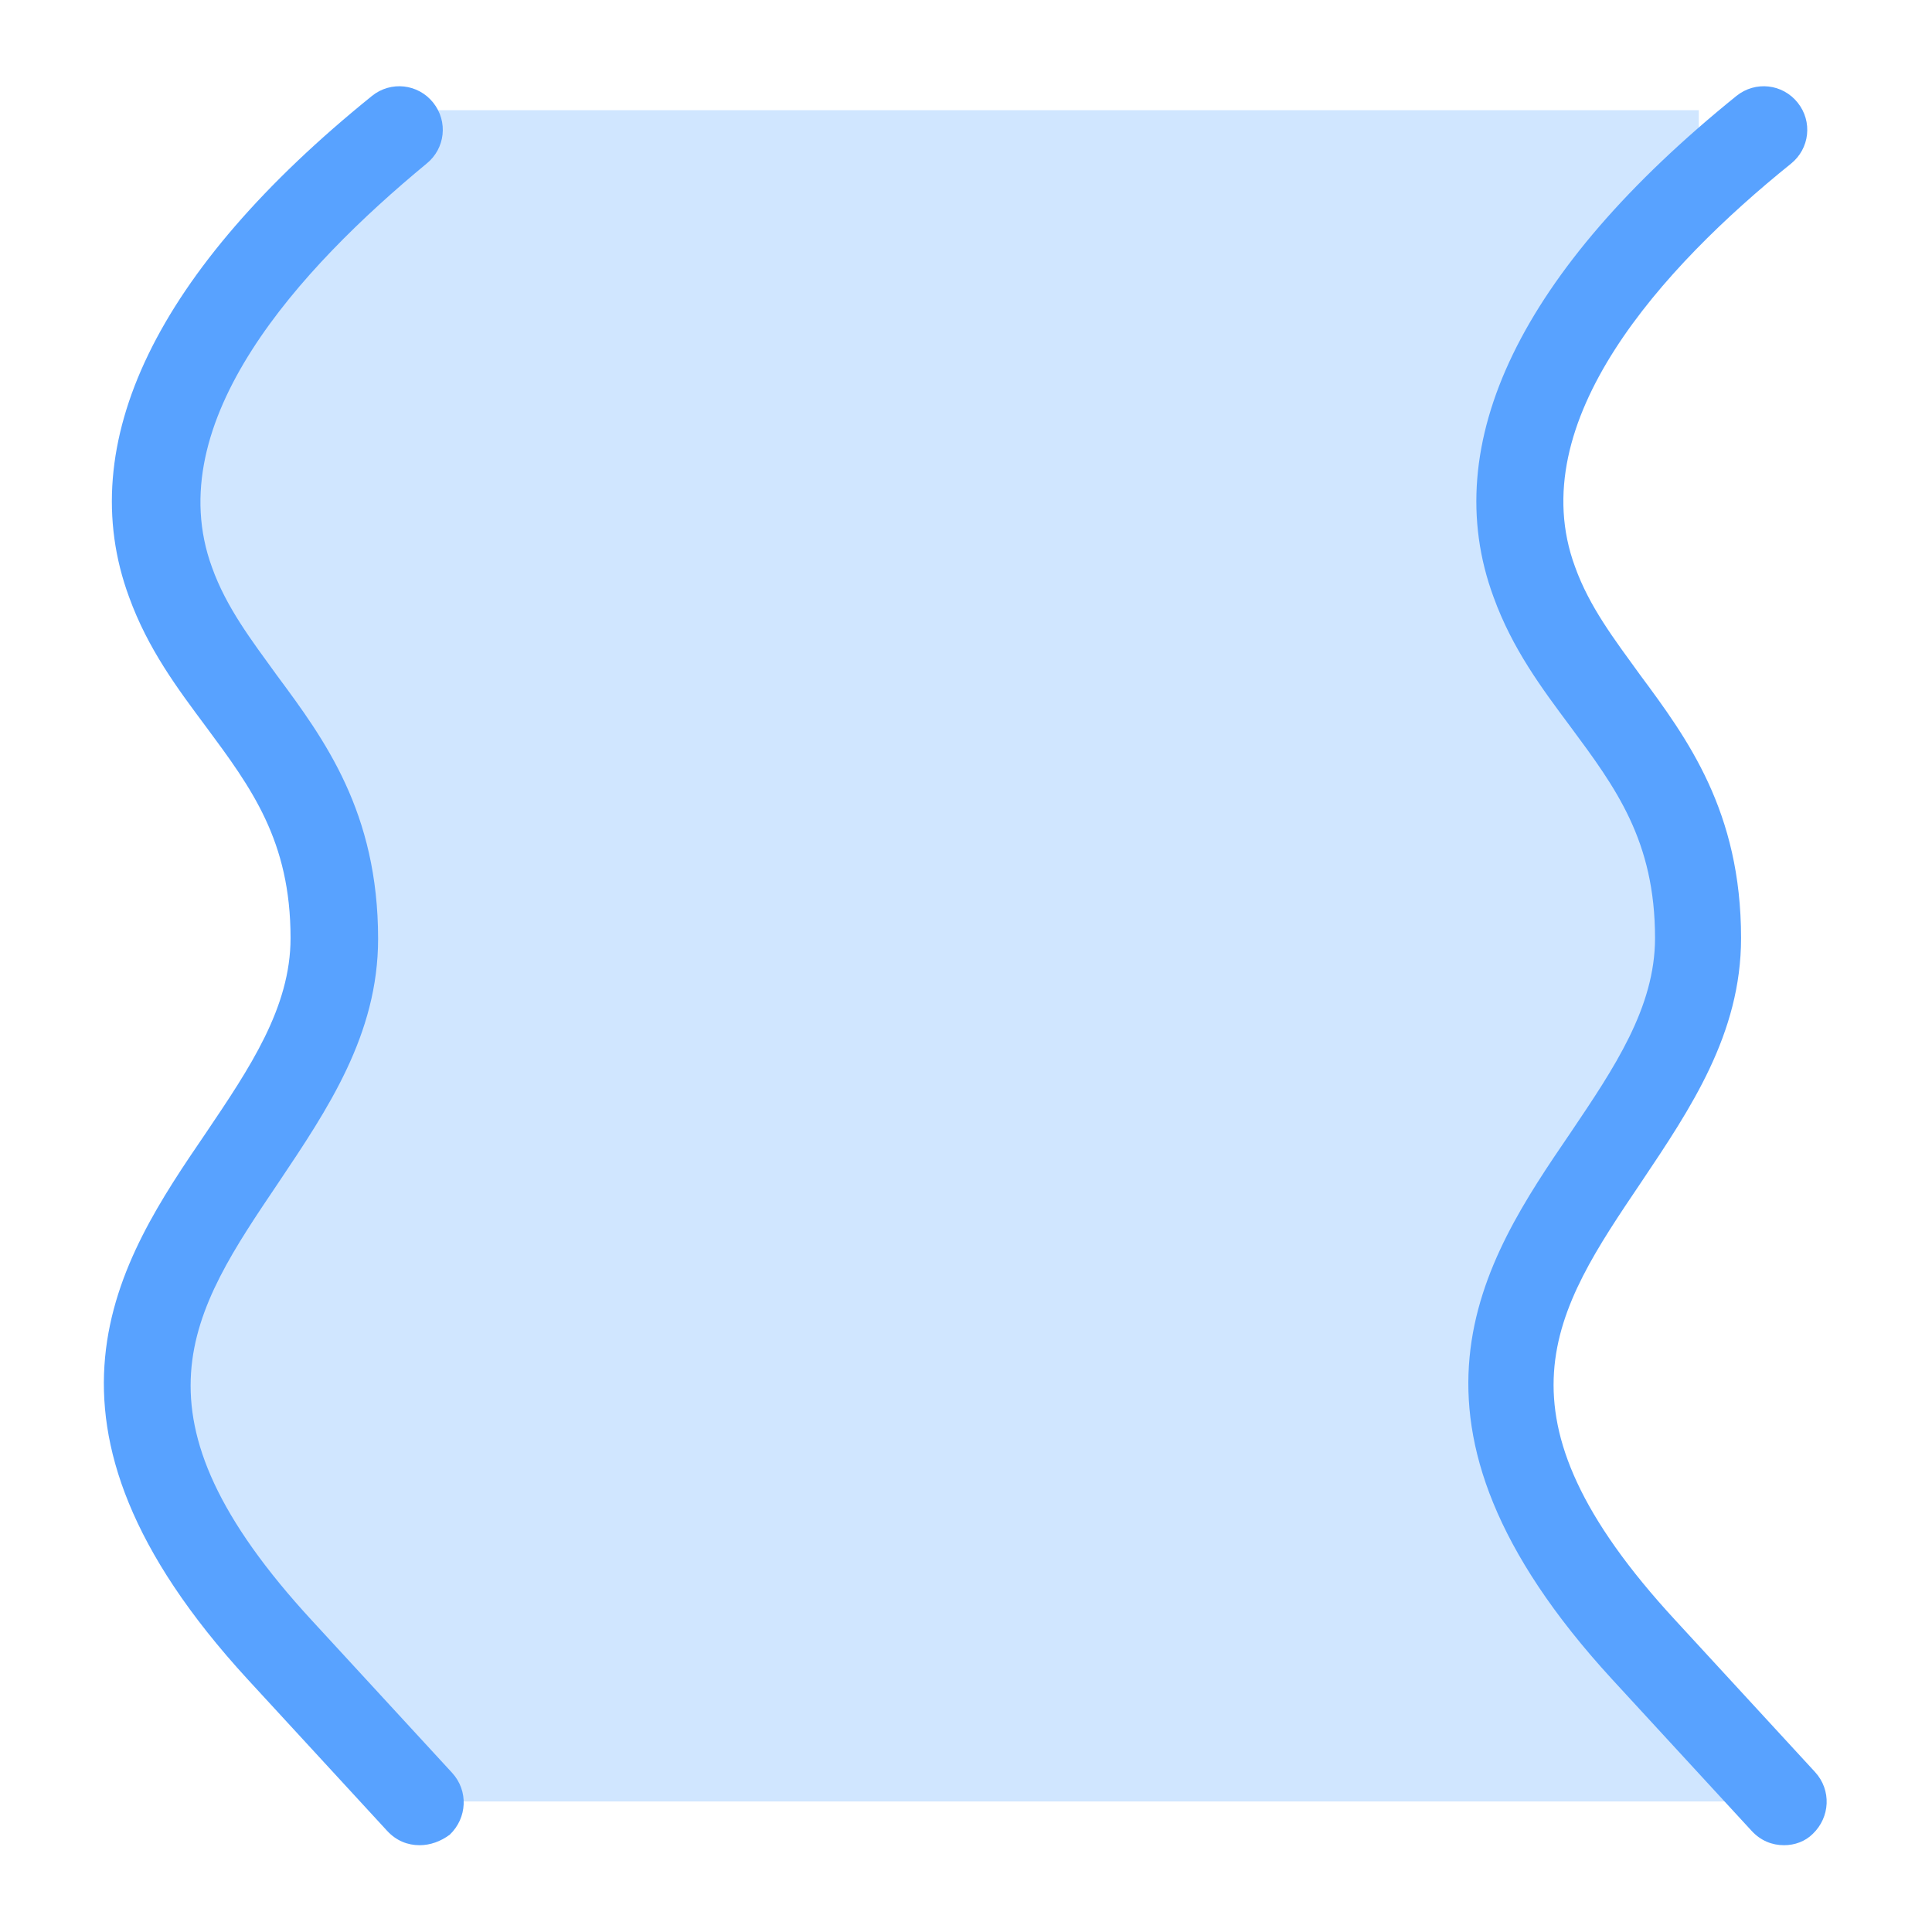 <?xml version="1.0" encoding="utf-8"?>
<!-- Generator: Adobe Illustrator 23.0.1, SVG Export Plug-In . SVG Version: 6.00 Build 0)  -->
<svg version="1.1" id="图层_1" xmlns="http://www.w3.org/2000/svg" xmlns:xlink="http://www.w3.org/1999/xlink" x="0px" y="0px"
	 viewBox="0 0 256 256" style="enable-background:new 0 0 256 256;" xml:space="preserve">
<style type="text/css">
	.st0{fill:#D0E6FF;}
	.st1{fill:#58A2FF;}
	.st2{fill:#D0E6FF;stroke:#58A2FF;stroke-width:1.6;stroke-linecap:round;stroke-linejoin:round;stroke-miterlimit:10;}
</style>
<g>
	<g>
		<polygon class="st0" points="51.6,14.6 225.1,14.6 225.1,29 210.7,36.3 203.4,50.7 203.4,65.2 203.4,79.6 210.7,86.9 217.9,101.3 
			225.1,115.8 217.9,137.5 203.4,166.4 203.4,188.1 210.7,209.8 225.1,224.3 232.4,238.7 58.8,238.7 44.4,231.5 37.1,217 
			22.7,202.6 22.7,180.9 29.9,159.2 37.1,137.5 44.4,115.8 29.9,86.9 22.7,65.2 29.9,43.5 37.1,29 		"/>
	</g>
	<g>
		<g>
			<path class="st0" d="M53.1,17.3C34.4,32.4,14.4,54.8,22.7,77.2c6,16.3,21.7,23.6,21.7,47.1c0,31.4-50.6,47.1-7.2,94.3
				c6.9,7.5,13.1,14.2,18.5,20.1"/>
			<path class="st1" d="M55.6,244.5c-1.6,0-3.1-0.6-4.3-1.9l-18.5-20.1c-31.4-34.2-17.1-55.4-5.5-72.4c5.8-8.6,11.2-16.6,11.2-25.8
				c0-12.9-5.2-19.9-11.2-28c-3.8-5.1-7.7-10.3-10.2-17.2c-7.5-20.3,3.6-43.3,32.2-66.4c2.5-2,6.1-1.6,8.1,0.9
				c2,2.5,1.6,6.1-0.9,8.1C39.8,35.5,21,55.9,28.1,75.2c1.9,5.3,5.2,9.6,8.6,14.3c6.3,8.5,13.4,18.1,13.4,34.9
				c0,12.7-6.7,22.6-13.2,32.3c-11.6,17.2-20.8,30.7,4.5,58.1l18.5,20.1c2.2,2.4,2,6-0.3,8.2C58.4,244,57,244.5,55.6,244.5z"/>
		</g>
		<path class="st1" d="M236.4,244.5c-1.6,0-3.1-0.6-4.3-1.9l-18.5-20.1c-31.4-34.2-17.1-55.4-5.5-72.4c5.8-8.6,11.2-16.6,11.2-25.8
			c0-12.9-5.2-19.9-11.2-28c-3.8-5.1-7.7-10.3-10.2-17.2c-7.5-20.3,3.6-43.3,32.2-66.4c2.5-2,6.1-1.6,8.1,0.9c2,2.5,1.6,6.1-0.9,8.1
			c-17,13.7-35.7,34.2-28.6,53.4c1.9,5.3,5.2,9.6,8.6,14.3c6.3,8.5,13.4,18.1,13.4,34.9c0,12.7-6.7,22.6-13.2,32.3
			c-11.6,17.2-20.8,30.7,4.5,58.1l18.5,20.1c2.2,2.4,2,6-0.3,8.2C239.2,244,237.8,244.5,236.4,244.5z"/>
		<path class="st2" d="M232.4,17.5"/>
		<path class="st2" d="M52.8,17.5"/>
		<path class="st2" d="M232.4,237.5"/>
		<path class="st2" d="M52.8,237.5"/>
	</g>
</g>
</svg>
